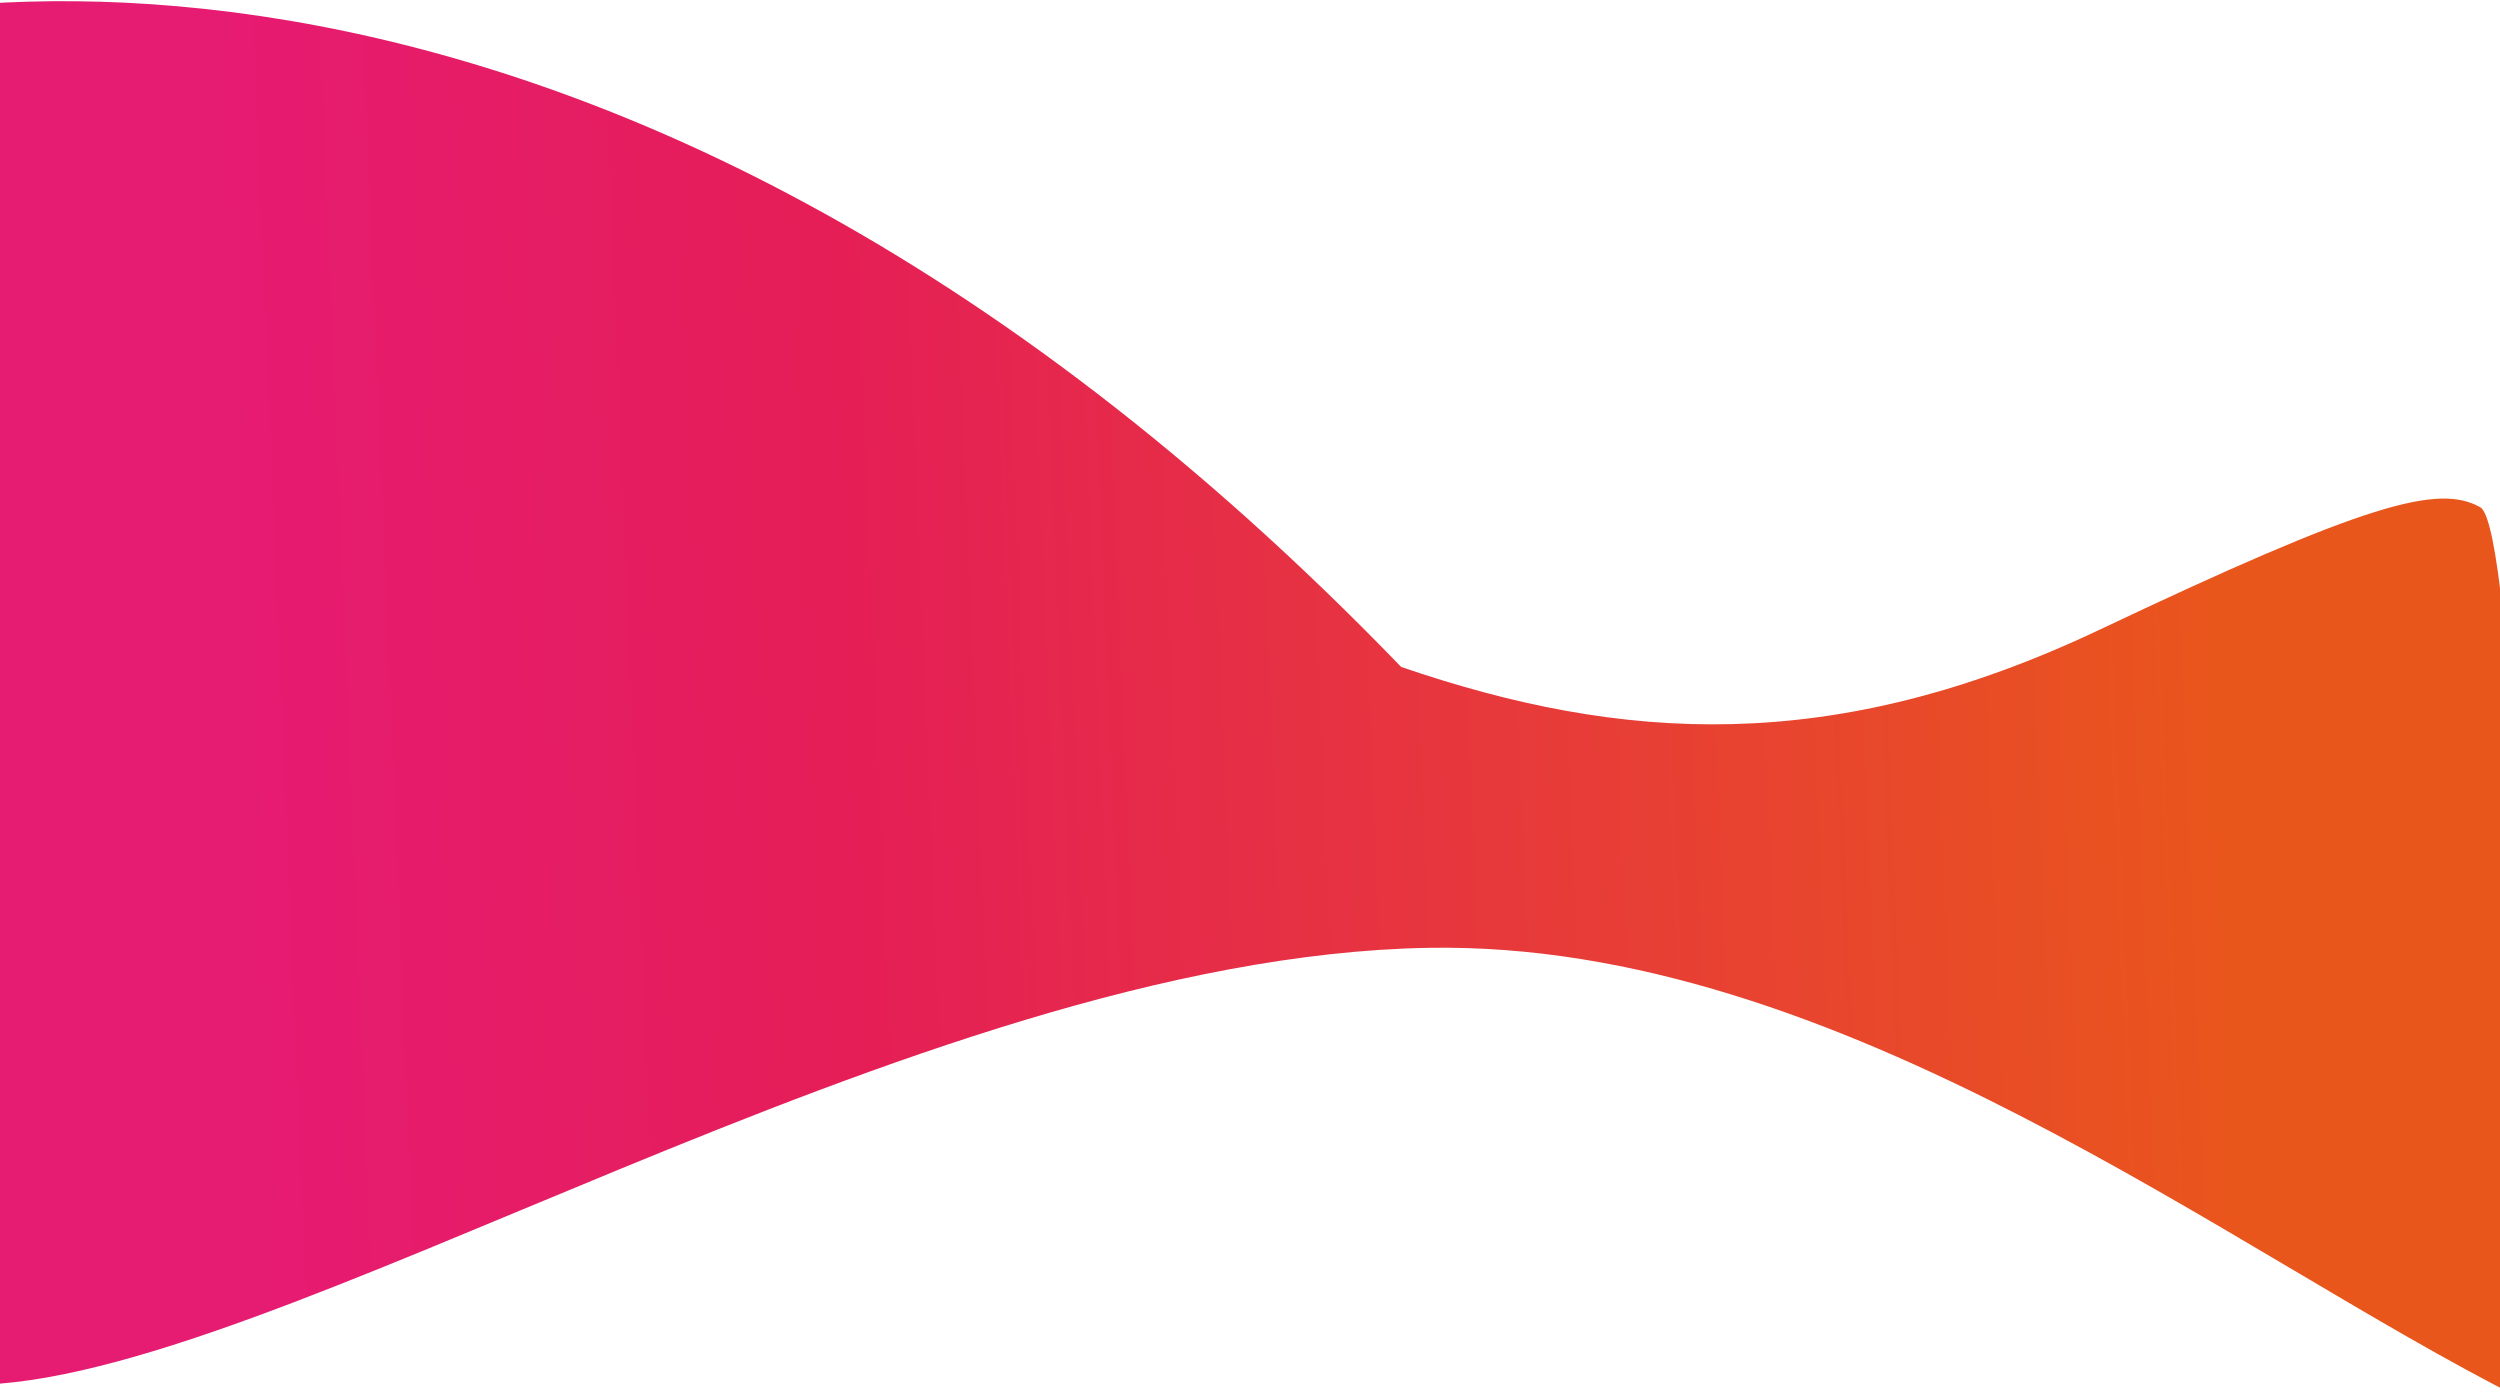 <svg xmlns="http://www.w3.org/2000/svg" width="1903" height="1065" viewBox="0 0 1903 1065" fill="none"><path d="M1066.56 507.678C440.956 -140.722 -131.667 -5.167 -234 55.5C-234 527 -43.944 1054.18 -22.444 1054.18C205.417 1054.18 694.5 728.5 1087 721.5C1401 715.9 1698.5 954 1920 1065C1930.67 848.333 1913.66 400.578 1888.06 386.178C1856.06 368.178 1802.06 382.678 1598.56 479.178C1395.06 575.678 1234.56 565.178 1066.56 507.678Z" fill="url(#paint0_linear_15_141)"></path><defs><linearGradient id="paint0_linear_15_141" x1="-32.444" y1="675.678" x2="2034.06" y2="590.178" gradientUnits="userSpaceOnUse"><stop offset="0.11" stop-color="#E61B72"></stop><stop offset="0.327" stop-color="#E51E57"></stop><stop offset="0.835" stop-color="#E9561C"></stop></linearGradient></defs></svg>